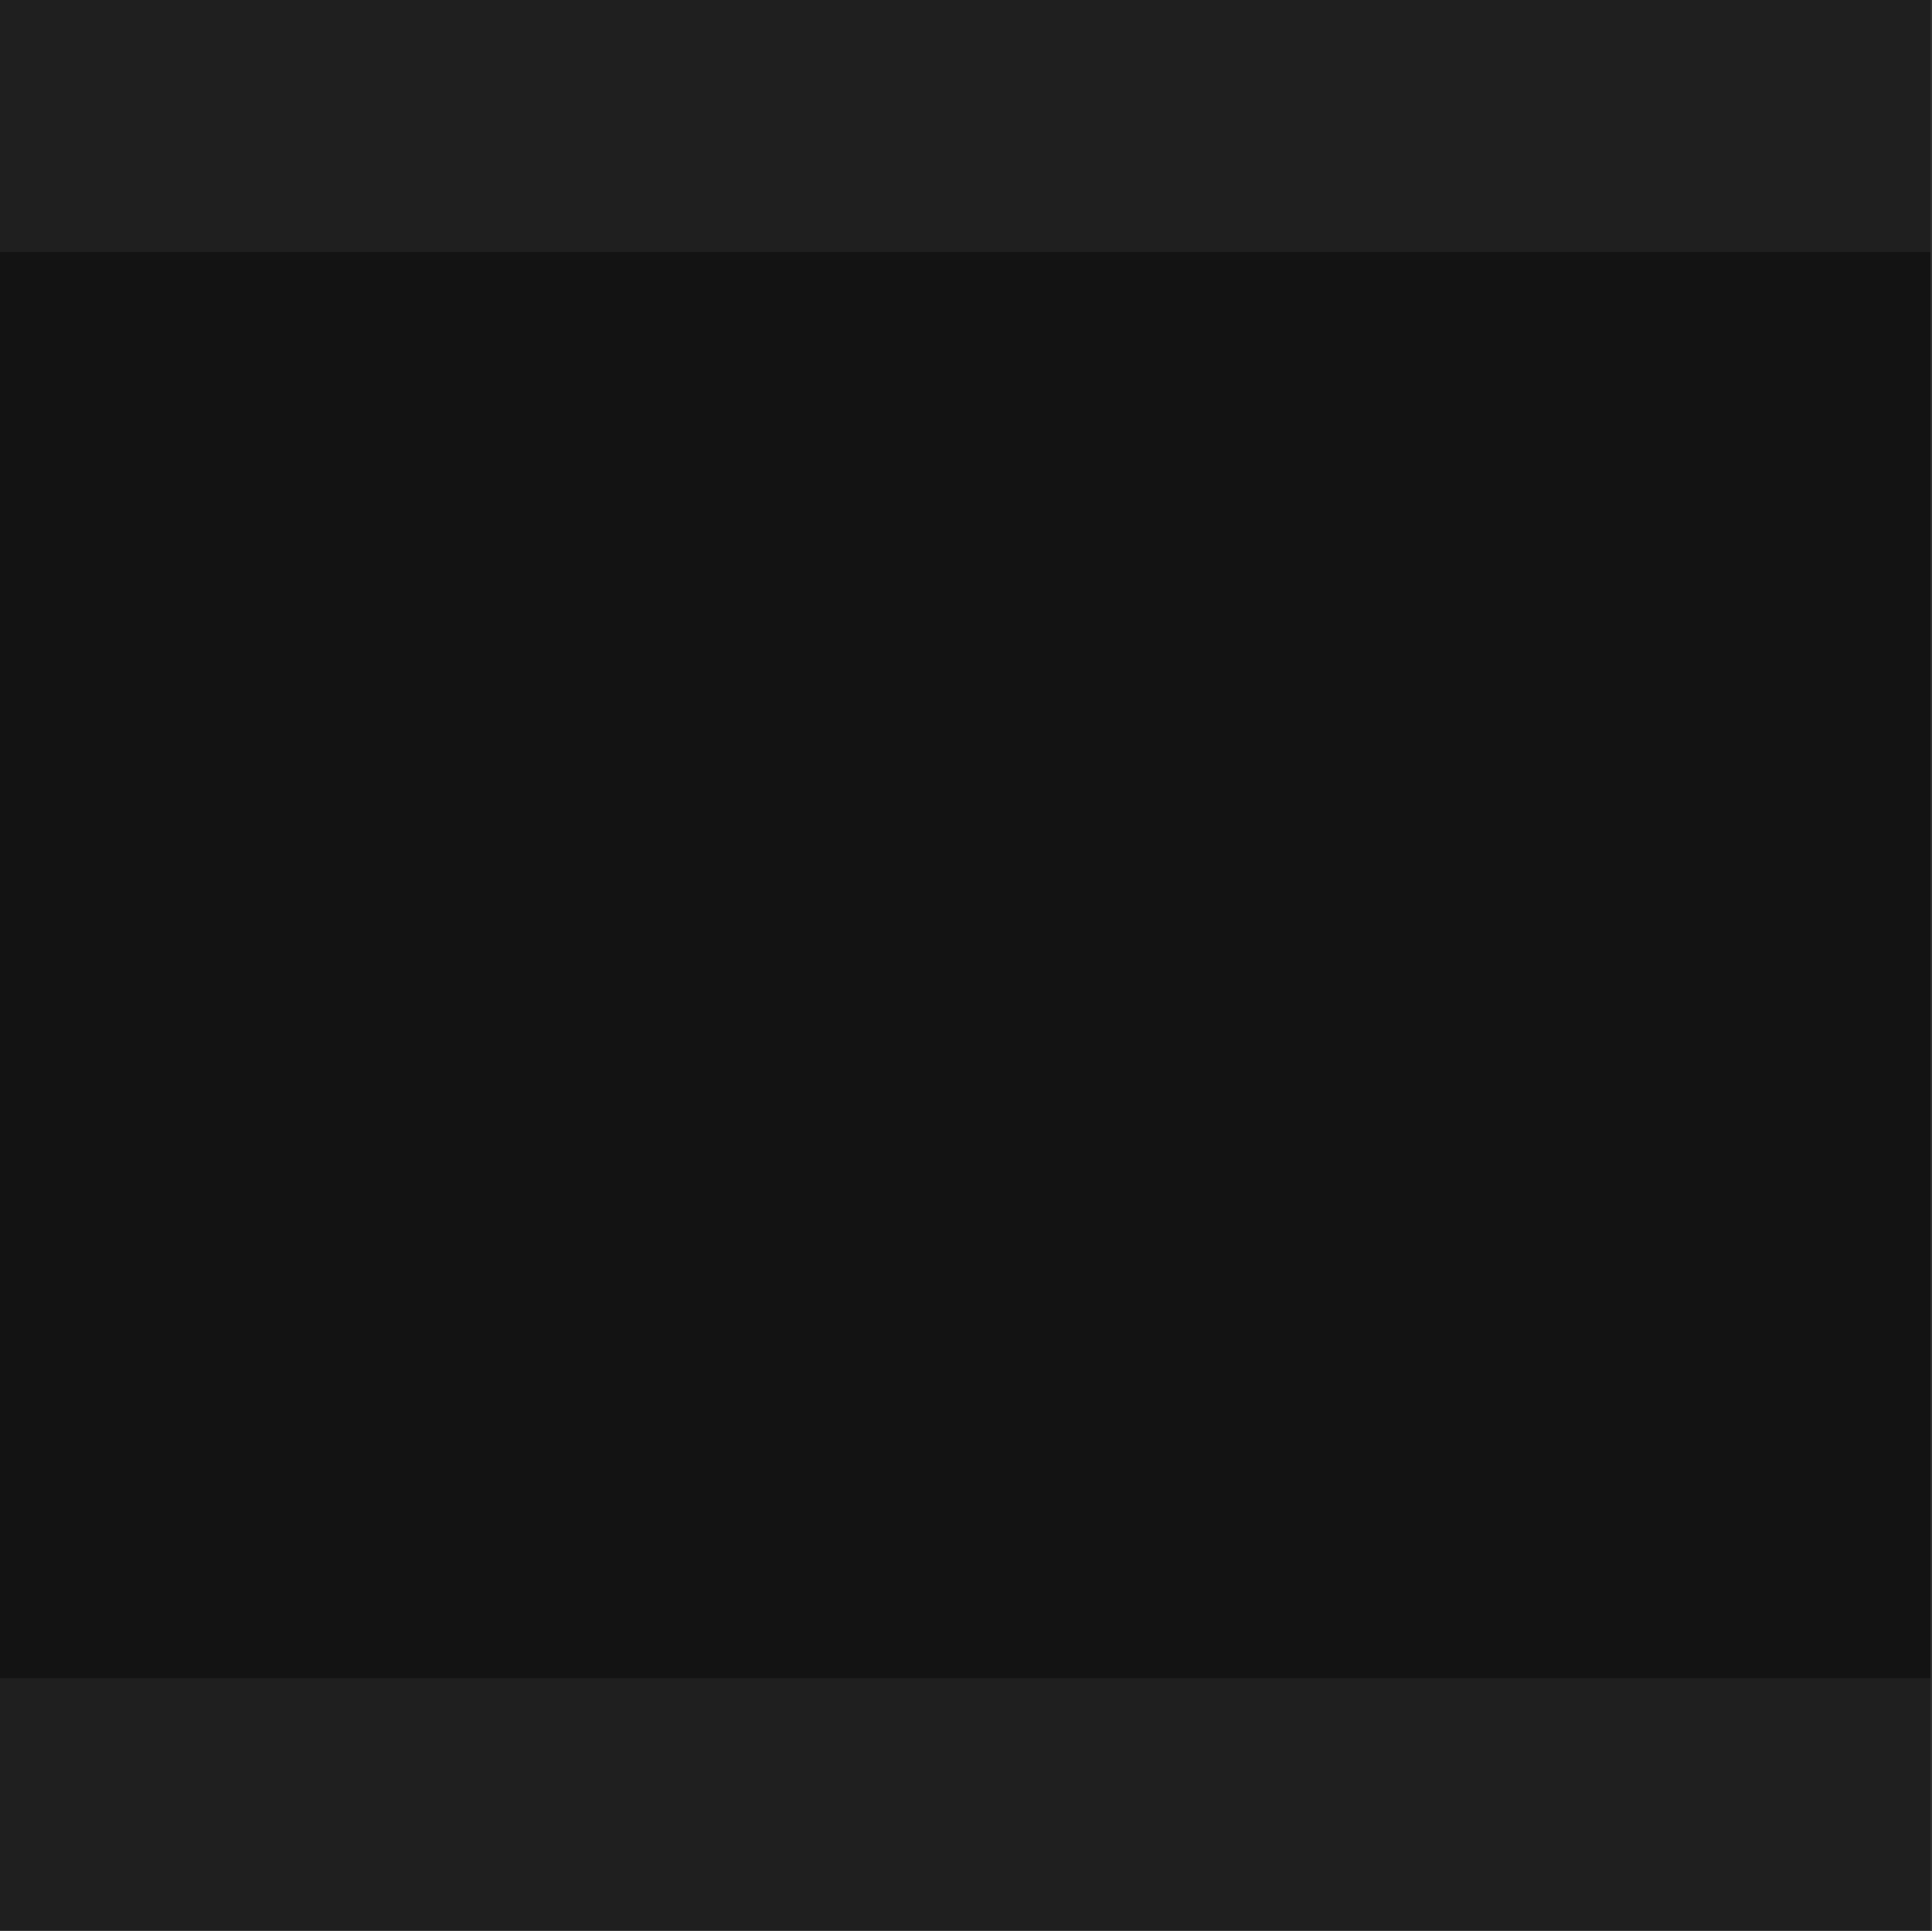 <?xml version="1.0" encoding="utf-8"?>
<!-- Generator: Adobe Illustrator 15.1.0, SVG Export Plug-In . SVG Version: 6.00 Build 0)  -->
<!DOCTYPE svg PUBLIC "-//W3C//DTD SVG 1.1//EN" "http://www.w3.org/Graphics/SVG/1.1/DTD/svg11.dtd">
<svg version="1.1" id="Layer_1" xmlns="http://www.w3.org/2000/svg" xmlns:xlink="http://www.w3.org/1999/xlink" x="0px" y="0px"
	 width="50.542px" height="50.521px" viewBox="0 0 50.542 50.521" enable-background="new 0 0 50.542 50.521" xml:space="preserve">
<rect x="0" y="0" width="50.542" height="50.521" fill="#333333" stroke="none"/>
<g>
	<g>
		<defs>
			<rect id="SVGID_1_" x="0" y="0" width="50.499" height="50.5"/>
		</defs>
		<clipPath id="SVGID_2_">
			<use xlink:href="#SVGID_1_"  overflow="visible"/>
		</clipPath>
		<g clip-path="url(#SVGID_2_)">
			<g>
				<defs>
					<rect id="SVGID_3_" x="0" y="0" width="50.499" height="50.5"/>
				</defs>
				<clipPath id="SVGID_4_">
					<use xlink:href="#SVGID_3_"  overflow="visible"/>
				</clipPath>
				<g clip-path="url(#SVGID_4_)">
					<g opacity="0.4">
						<g>
							<defs>
								<rect id="SVGID_5_" x="-9" y="-1" width="68.499" height="52.5"/>
							</defs>
							<defs>
								<rect id="SVGID_6_" x="-9" y="-1" width="68.499" height="52.5"/>
							</defs>
							<clipPath id="SVGID_7_">
								<use xlink:href="#SVGID_5_"  overflow="visible"/>
							</clipPath>
							<clipPath id="SVGID_8_" clip-path="url(#SVGID_7_)">
								<use xlink:href="#SVGID_6_"  overflow="visible"/>
							</clipPath>
							<path clip-path="url(#SVGID_8_)" fill="#FFFFFF" d="M25.249,50.25c13.807,0,25-11.192,25-25c0-13.807-11.192-25-25-25
								s-25,11.193-25,25C0.25,39.057,11.442,50.25,25.249,50.25"/>
							<circle clip-path="url(#SVGID_8_)" fill="none" stroke="#A6A8AB" stroke-width="0.5" cx="25.249" cy="25.25" r="25"/>
						</g>
					</g>
					<g>
						<defs>
							<rect id="SVGID_9_" x="0" y="0" width="50.499" height="50.5"/>
						</defs>
						<clipPath id="SVGID_10_">
							<use xlink:href="#SVGID_9_"  overflow="visible"/>
						</clipPath>
						<g clip-path="url(#SVGID_10_)">
							<g opacity="0.4">
								<g>
									<defs>
										<rect id="SVGID_11_" x="-1.401" y="6.6" width="53.3" height="37.3"/>
									</defs>
									<defs>
										<rect id="SVGID_12_" x="-1.401" y="6.6" width="53.3" height="37.3"/>
									</defs>
									<clipPath id="SVGID_13_">
										<use xlink:href="#SVGID_11_"  overflow="visible"/>
									</clipPath>
									<clipPath id="SVGID_14_" clip-path="url(#SVGID_13_)">
										<use xlink:href="#SVGID_12_"  overflow="visible"/>
									</clipPath>
									<path clip-path="url(#SVGID_14_)" fill="#FFFFFF" d="M21.123,17.437c-0.715-0.714-0.715-1.873,0-2.587
										c0.715-0.716,1.871-0.716,2.586,0l9.056,9.058c0.369,0.37,0.544,0.858,0.53,1.342c0.014,0.486-0.161,0.974-0.53,1.343
										l-9.058,9.057c-0.355,0.356-0.824,0.536-1.293,0.536c-0.468,0-0.937-0.18-1.293-0.536c-0.716-0.715-0.716-1.872,0-2.587
										l7.812-7.813L21.123,17.437z M7.75,25.25c0,9.665,7.834,17.5,17.5,17.5c9.665,0,17.5-7.835,17.5-17.5
										s-7.835-17.5-17.5-17.5C15.583,7.75,7.75,15.585,7.75,25.25"/>
									<path clip-path="url(#SVGID_14_)" fill="none" stroke="#A6A8AB" stroke-width="0.3" d="M21.123,17.437
										c-0.715-0.714-0.715-1.873,0-2.587c0.715-0.716,1.871-0.716,2.586,0l9.056,9.058c0.369,0.37,0.544,0.858,0.53,1.342
										c0.014,0.486-0.161,0.974-0.53,1.343l-9.058,9.057c-0.355,0.356-0.824,0.536-1.293,0.536c-0.468,0-0.937-0.18-1.293-0.536
										c-0.716-0.715-0.716-1.872,0-2.587l7.812-7.813L21.123,17.437z M25.249,42.75c9.665,0,17.5-7.835,17.5-17.5
										s-7.835-17.5-17.5-17.5c-9.666,0-17.5,7.835-17.5,17.5S15.583,42.75,25.249,42.75z"/>
								</g>
							</g>
						</g>
					</g>
				</g>
			</g>
		</g>
	</g>
</g>
</svg>
